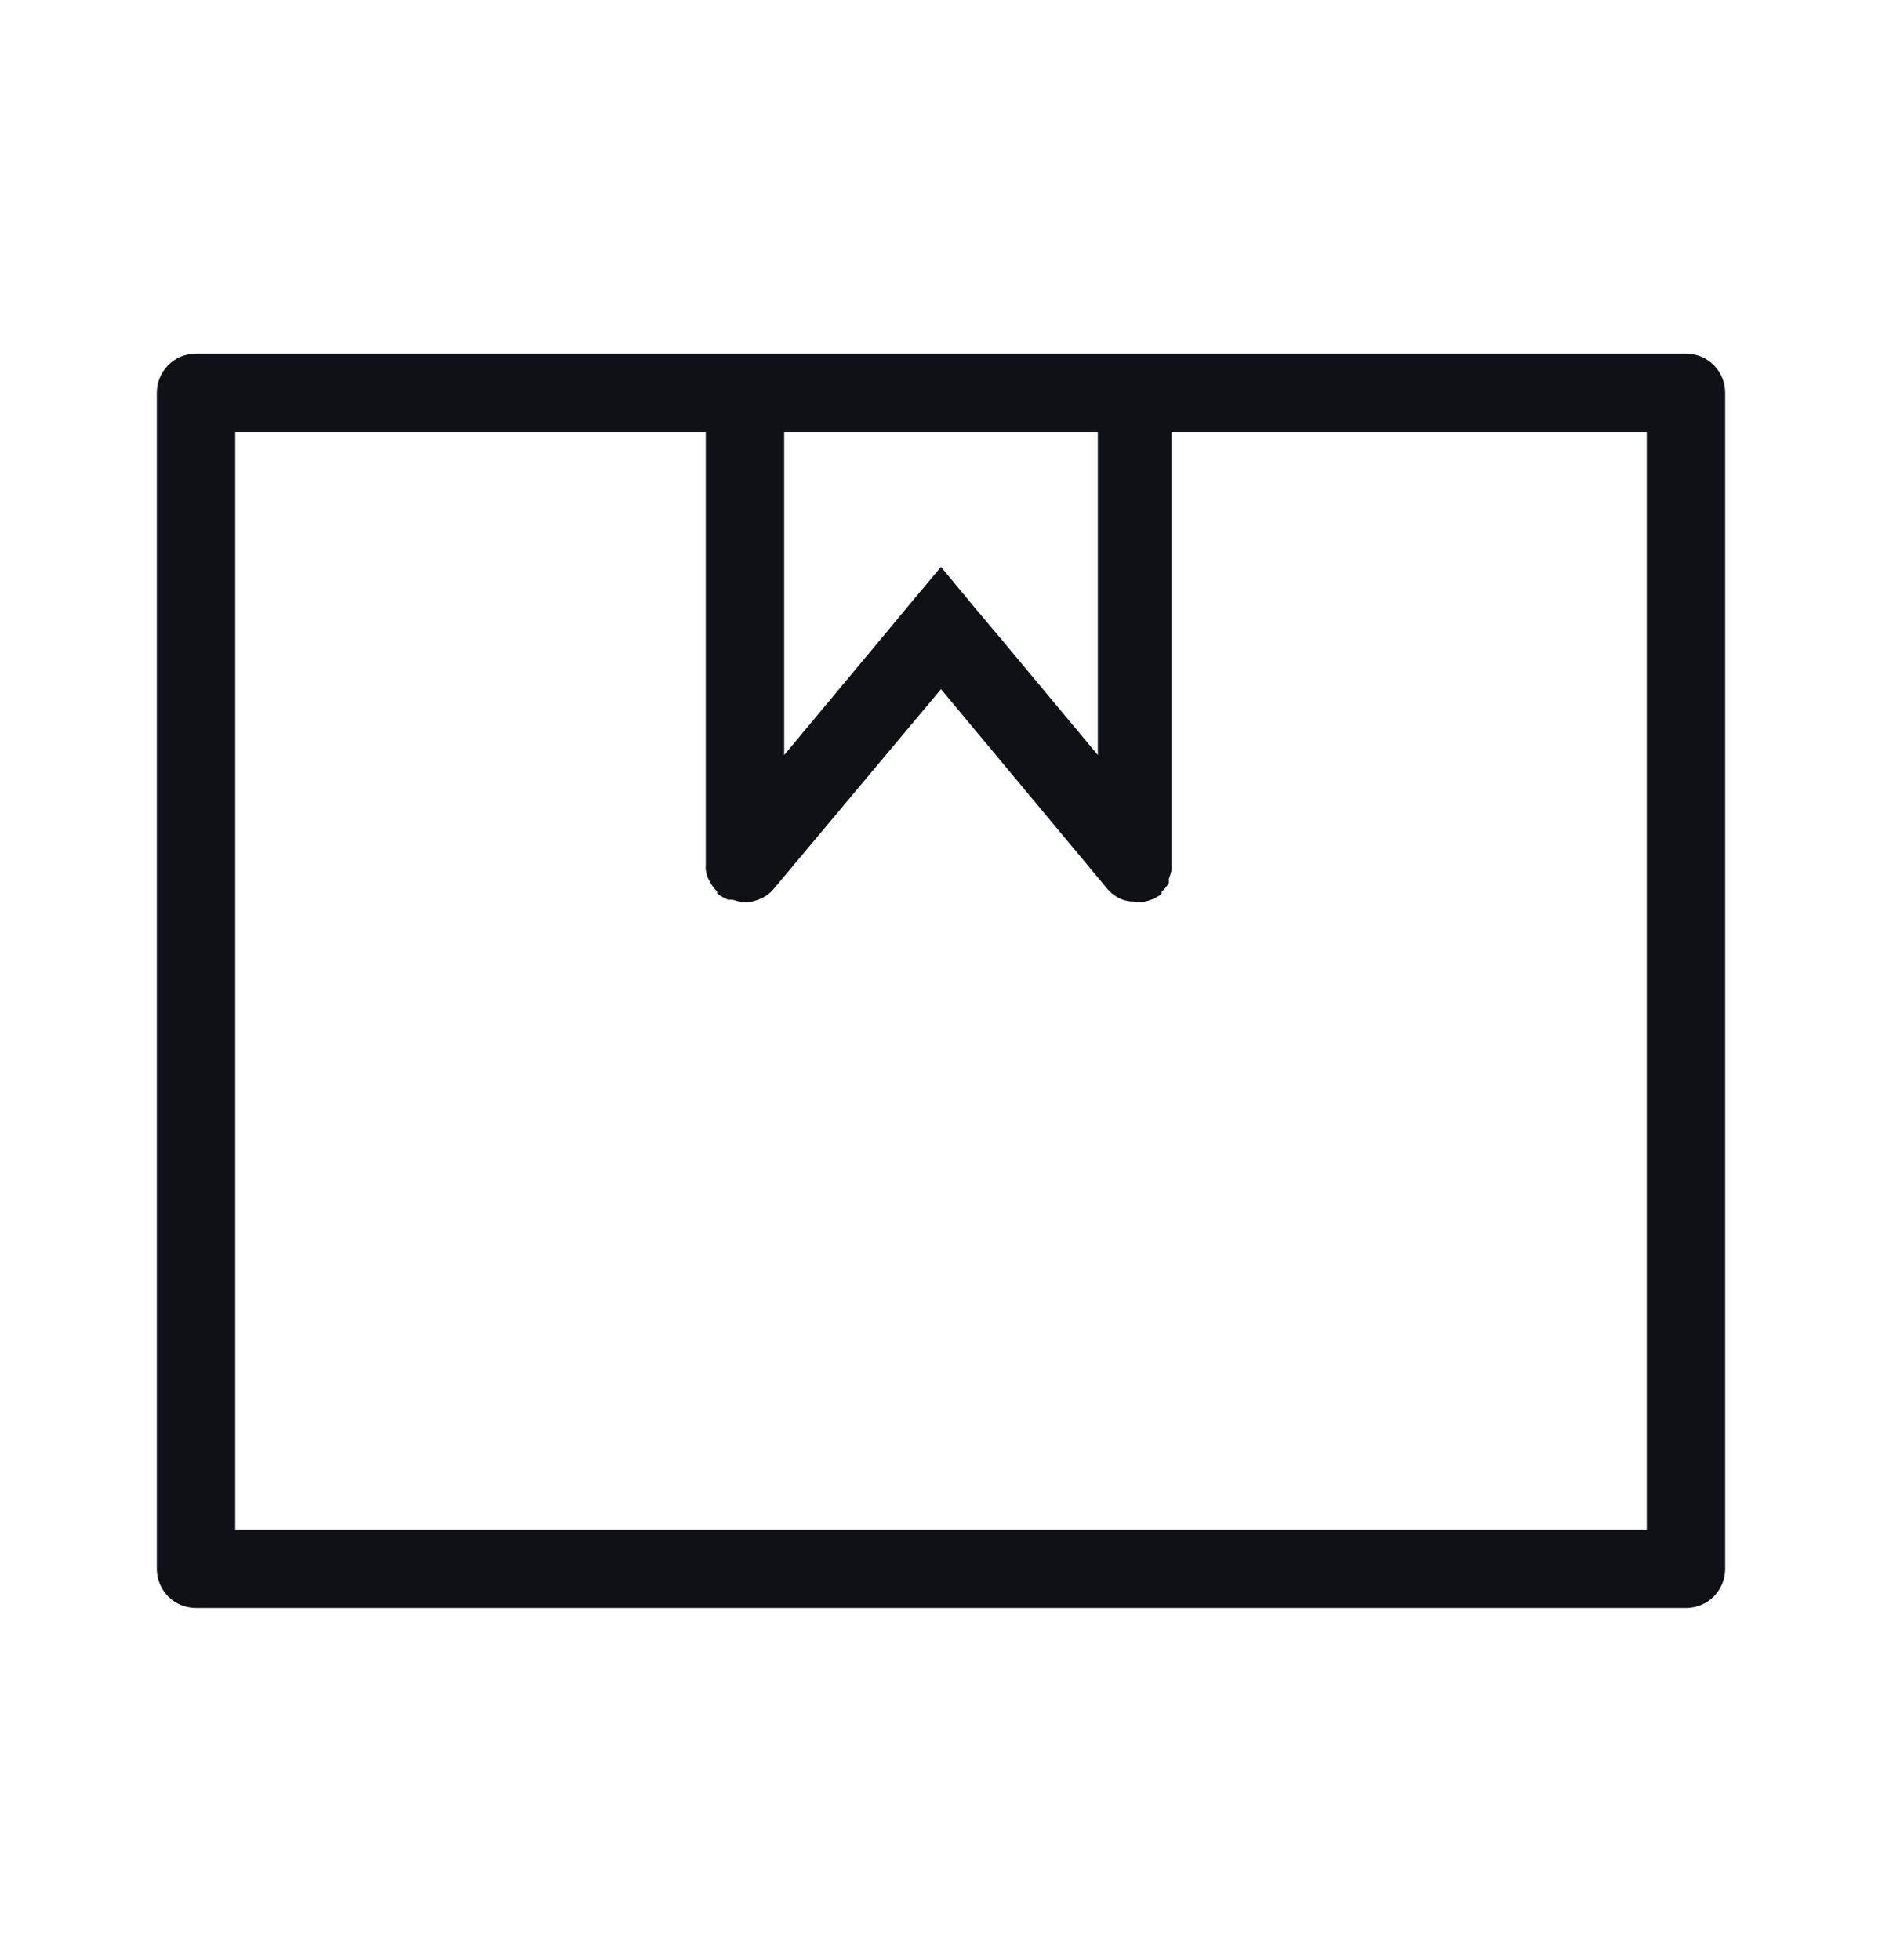 <svg width="24" height="25" viewBox="0 0 24 25" fill="none" xmlns="http://www.w3.org/2000/svg">
<g id="Package">
<path id="Icon" d="M21.5 4.51H2.5C2.367 4.51 2.24 4.562 2.146 4.656C2.053 4.75 2 4.877 2 5.01V20.009C2 20.142 2.053 20.269 2.146 20.363C2.24 20.457 2.367 20.509 2.5 20.509H21.5C21.633 20.509 21.76 20.457 21.854 20.363C21.947 20.269 22 20.142 22 20.009V5.01C22 4.877 21.947 4.75 21.854 4.656C21.76 4.562 21.633 4.51 21.5 4.51ZM14 5.51V9.63L12.775 8.16L12.38 7.69L12 7.23L11.615 7.69L11.225 8.16L10 9.63V5.51H14ZM21 19.509H3V5.51H9V11.009C9 11.009 9 11.009 9 11.034C8.998 11.054 8.998 11.075 9 11.095C9.005 11.132 9.015 11.169 9.03 11.204L9.06 11.259C9.082 11.3 9.111 11.338 9.145 11.37C9.145 11.37 9.145 11.37 9.145 11.395C9.187 11.428 9.235 11.455 9.285 11.475H9.345C9.395 11.493 9.447 11.505 9.5 11.509H9.56L9.67 11.475L9.725 11.45C9.779 11.423 9.827 11.386 9.865 11.339L12 8.79L14.115 11.329C14.162 11.387 14.222 11.433 14.29 11.464C14.345 11.489 14.405 11.501 14.465 11.499L14.5 11.509C14.558 11.509 14.616 11.499 14.67 11.479C14.722 11.461 14.771 11.434 14.815 11.399V11.374C14.849 11.341 14.879 11.305 14.905 11.264C14.906 11.246 14.906 11.228 14.905 11.21C14.92 11.174 14.931 11.137 14.94 11.1C14.94 11.1 14.94 11.059 14.94 11.04C14.94 11.02 14.94 11.04 14.94 11.014V5.51H21V19.509Z" fill="#0F1117"/>
</g>
</svg>
